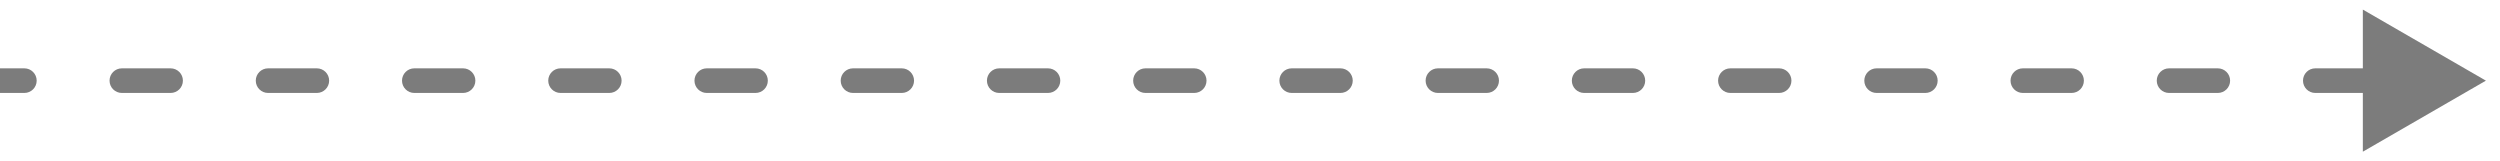 <?xml version="1.0" encoding="utf-8"?>
<svg xmlns="http://www.w3.org/2000/svg" fill="none" height="100%" overflow="visible" preserveAspectRatio="none" style="display: block;" viewBox="0 0 155 10" width="100%">
<path d="M154.126 5L146.496 0.595V9.405L154.126 5ZM1.511 5.763C1.932 5.763 2.274 5.421 2.274 5C2.274 4.579 1.932 4.237 1.511 4.237V5V5.763ZM7.555 4.237C7.134 4.237 6.792 4.579 6.792 5C6.792 5.421 7.134 5.763 7.555 5.763V5V4.237ZM10.577 5.763C10.999 5.763 11.34 5.421 11.34 5C11.34 4.579 10.999 4.237 10.577 4.237V5V5.763ZM16.621 4.237C16.2 4.237 15.858 4.579 15.858 5C15.858 5.421 16.2 5.763 16.621 5.763V5V4.237ZM19.643 5.763C20.065 5.763 20.407 5.421 20.407 5C20.407 4.579 20.065 4.237 19.643 4.237V5V5.763ZM25.688 4.237C25.266 4.237 24.925 4.579 24.925 5C24.925 5.421 25.266 5.763 25.688 5.763V5V4.237ZM28.71 5.763C29.131 5.763 29.473 5.421 29.473 5C29.473 4.579 29.131 4.237 28.71 4.237V5V5.763ZM34.754 4.237C34.333 4.237 33.991 4.579 33.991 5C33.991 5.421 34.333 5.763 34.754 5.763V5V4.237ZM37.776 5.763C38.197 5.763 38.539 5.421 38.539 5C38.539 4.579 38.197 4.237 37.776 4.237V5V5.763ZM43.82 4.237C43.399 4.237 43.057 4.579 43.057 5C43.057 5.421 43.399 5.763 43.82 5.763V5V4.237ZM46.842 5.763C47.264 5.763 47.605 5.421 47.605 5C47.605 4.579 47.264 4.237 46.842 4.237V5V5.763ZM52.886 4.237C52.465 4.237 52.123 4.579 52.123 5C52.123 5.421 52.465 5.763 52.886 5.763V5V4.237ZM55.908 5.763C56.33 5.763 56.671 5.421 56.671 5C56.671 4.579 56.33 4.237 55.908 4.237V5V5.763ZM61.953 4.237C61.531 4.237 61.19 4.579 61.19 5C61.19 5.421 61.531 5.763 61.953 5.763V5V4.237ZM64.975 5.763C65.396 5.763 65.738 5.421 65.738 5C65.738 4.579 65.396 4.237 64.975 4.237V5V5.763ZM71.019 4.237C70.597 4.237 70.256 4.579 70.256 5C70.256 5.421 70.597 5.763 71.019 5.763V5V4.237ZM74.041 5.763C74.462 5.763 74.804 5.421 74.804 5C74.804 4.579 74.462 4.237 74.041 4.237V5V5.763ZM80.085 4.237C79.664 4.237 79.322 4.579 79.322 5C79.322 5.421 79.664 5.763 80.085 5.763V5V4.237ZM83.107 5.763C83.528 5.763 83.87 5.421 83.87 5C83.87 4.579 83.528 4.237 83.107 4.237V5V5.763ZM89.151 4.237C88.73 4.237 88.388 4.579 88.388 5C88.388 5.421 88.73 5.763 89.151 5.763V5V4.237ZM92.173 5.763C92.595 5.763 92.936 5.421 92.936 5C92.936 4.579 92.595 4.237 92.173 4.237V5V5.763ZM98.217 4.237C97.796 4.237 97.454 4.579 97.454 5C97.454 5.421 97.796 5.763 98.217 5.763V5V4.237ZM101.239 5.763C101.661 5.763 102.002 5.421 102.002 5C102.002 4.579 101.661 4.237 101.239 4.237V5V5.763ZM107.284 4.237C106.862 4.237 106.521 4.579 106.521 5C106.521 5.421 106.862 5.763 107.284 5.763V5V4.237ZM110.306 5.763C110.727 5.763 111.069 5.421 111.069 5C111.069 4.579 110.727 4.237 110.306 4.237V5V5.763ZM116.35 4.237C115.928 4.237 115.587 4.579 115.587 5C115.587 5.421 115.928 5.763 116.35 5.763V5V4.237ZM119.372 5.763C119.793 5.763 120.135 5.421 120.135 5C120.135 4.579 119.793 4.237 119.372 4.237V5V5.763ZM125.416 4.237C124.995 4.237 124.653 4.579 124.653 5C124.653 5.421 124.995 5.763 125.416 5.763V5V4.237ZM128.438 5.763C128.86 5.763 129.201 5.421 129.201 5C129.201 4.579 128.86 4.237 128.438 4.237V5V5.763ZM134.482 4.237C134.061 4.237 133.719 4.579 133.719 5C133.719 5.421 134.061 5.763 134.482 5.763V5V4.237ZM137.504 5.763C137.926 5.763 138.267 5.421 138.267 5C138.267 4.579 137.926 4.237 137.504 4.237V5V5.763ZM143.549 4.237C143.127 4.237 142.786 4.579 142.786 5C142.786 5.421 143.127 5.763 143.549 5.763V5V4.237ZM146.571 5.763C146.992 5.763 147.334 5.421 147.334 5C147.334 4.579 146.992 4.237 146.571 4.237V5V5.763ZM152.615 4.237C152.193 4.237 151.852 4.579 151.852 5C151.852 5.421 152.193 5.763 152.615 5.763V5V4.237ZM0 5V5.763H1.511V5V4.237H0V5ZM7.555 5V5.763H10.577V5V4.237H7.555V5ZM16.621 5V5.763H19.643V5V4.237H16.621V5ZM25.688 5V5.763H28.71V5V4.237H25.688V5ZM34.754 5V5.763H37.776V5V4.237H34.754V5ZM43.82 5V5.763H46.842V5V4.237H43.82V5ZM52.886 5V5.763H55.908V5V4.237H52.886V5ZM61.953 5V5.763H64.975V5V4.237H61.953V5ZM71.019 5V5.763H74.041V5V4.237H71.019V5ZM80.085 5V5.763H83.107V5V4.237H80.085V5ZM89.151 5V5.763H92.173V5V4.237H89.151V5ZM98.217 5V5.763H101.239V5V4.237H98.217V5ZM107.284 5V5.763H110.306V5V4.237H107.284V5ZM116.35 5V5.763H119.372V5V4.237H116.35V5ZM125.416 5V5.763H128.438V5V4.237H125.416V5ZM134.482 5V5.763H137.504V5V4.237H134.482V5ZM143.549 5V5.763H146.571V5V4.237H143.549V5Z" fill="#7C7C7C" id="Vector 3"/>
</svg>